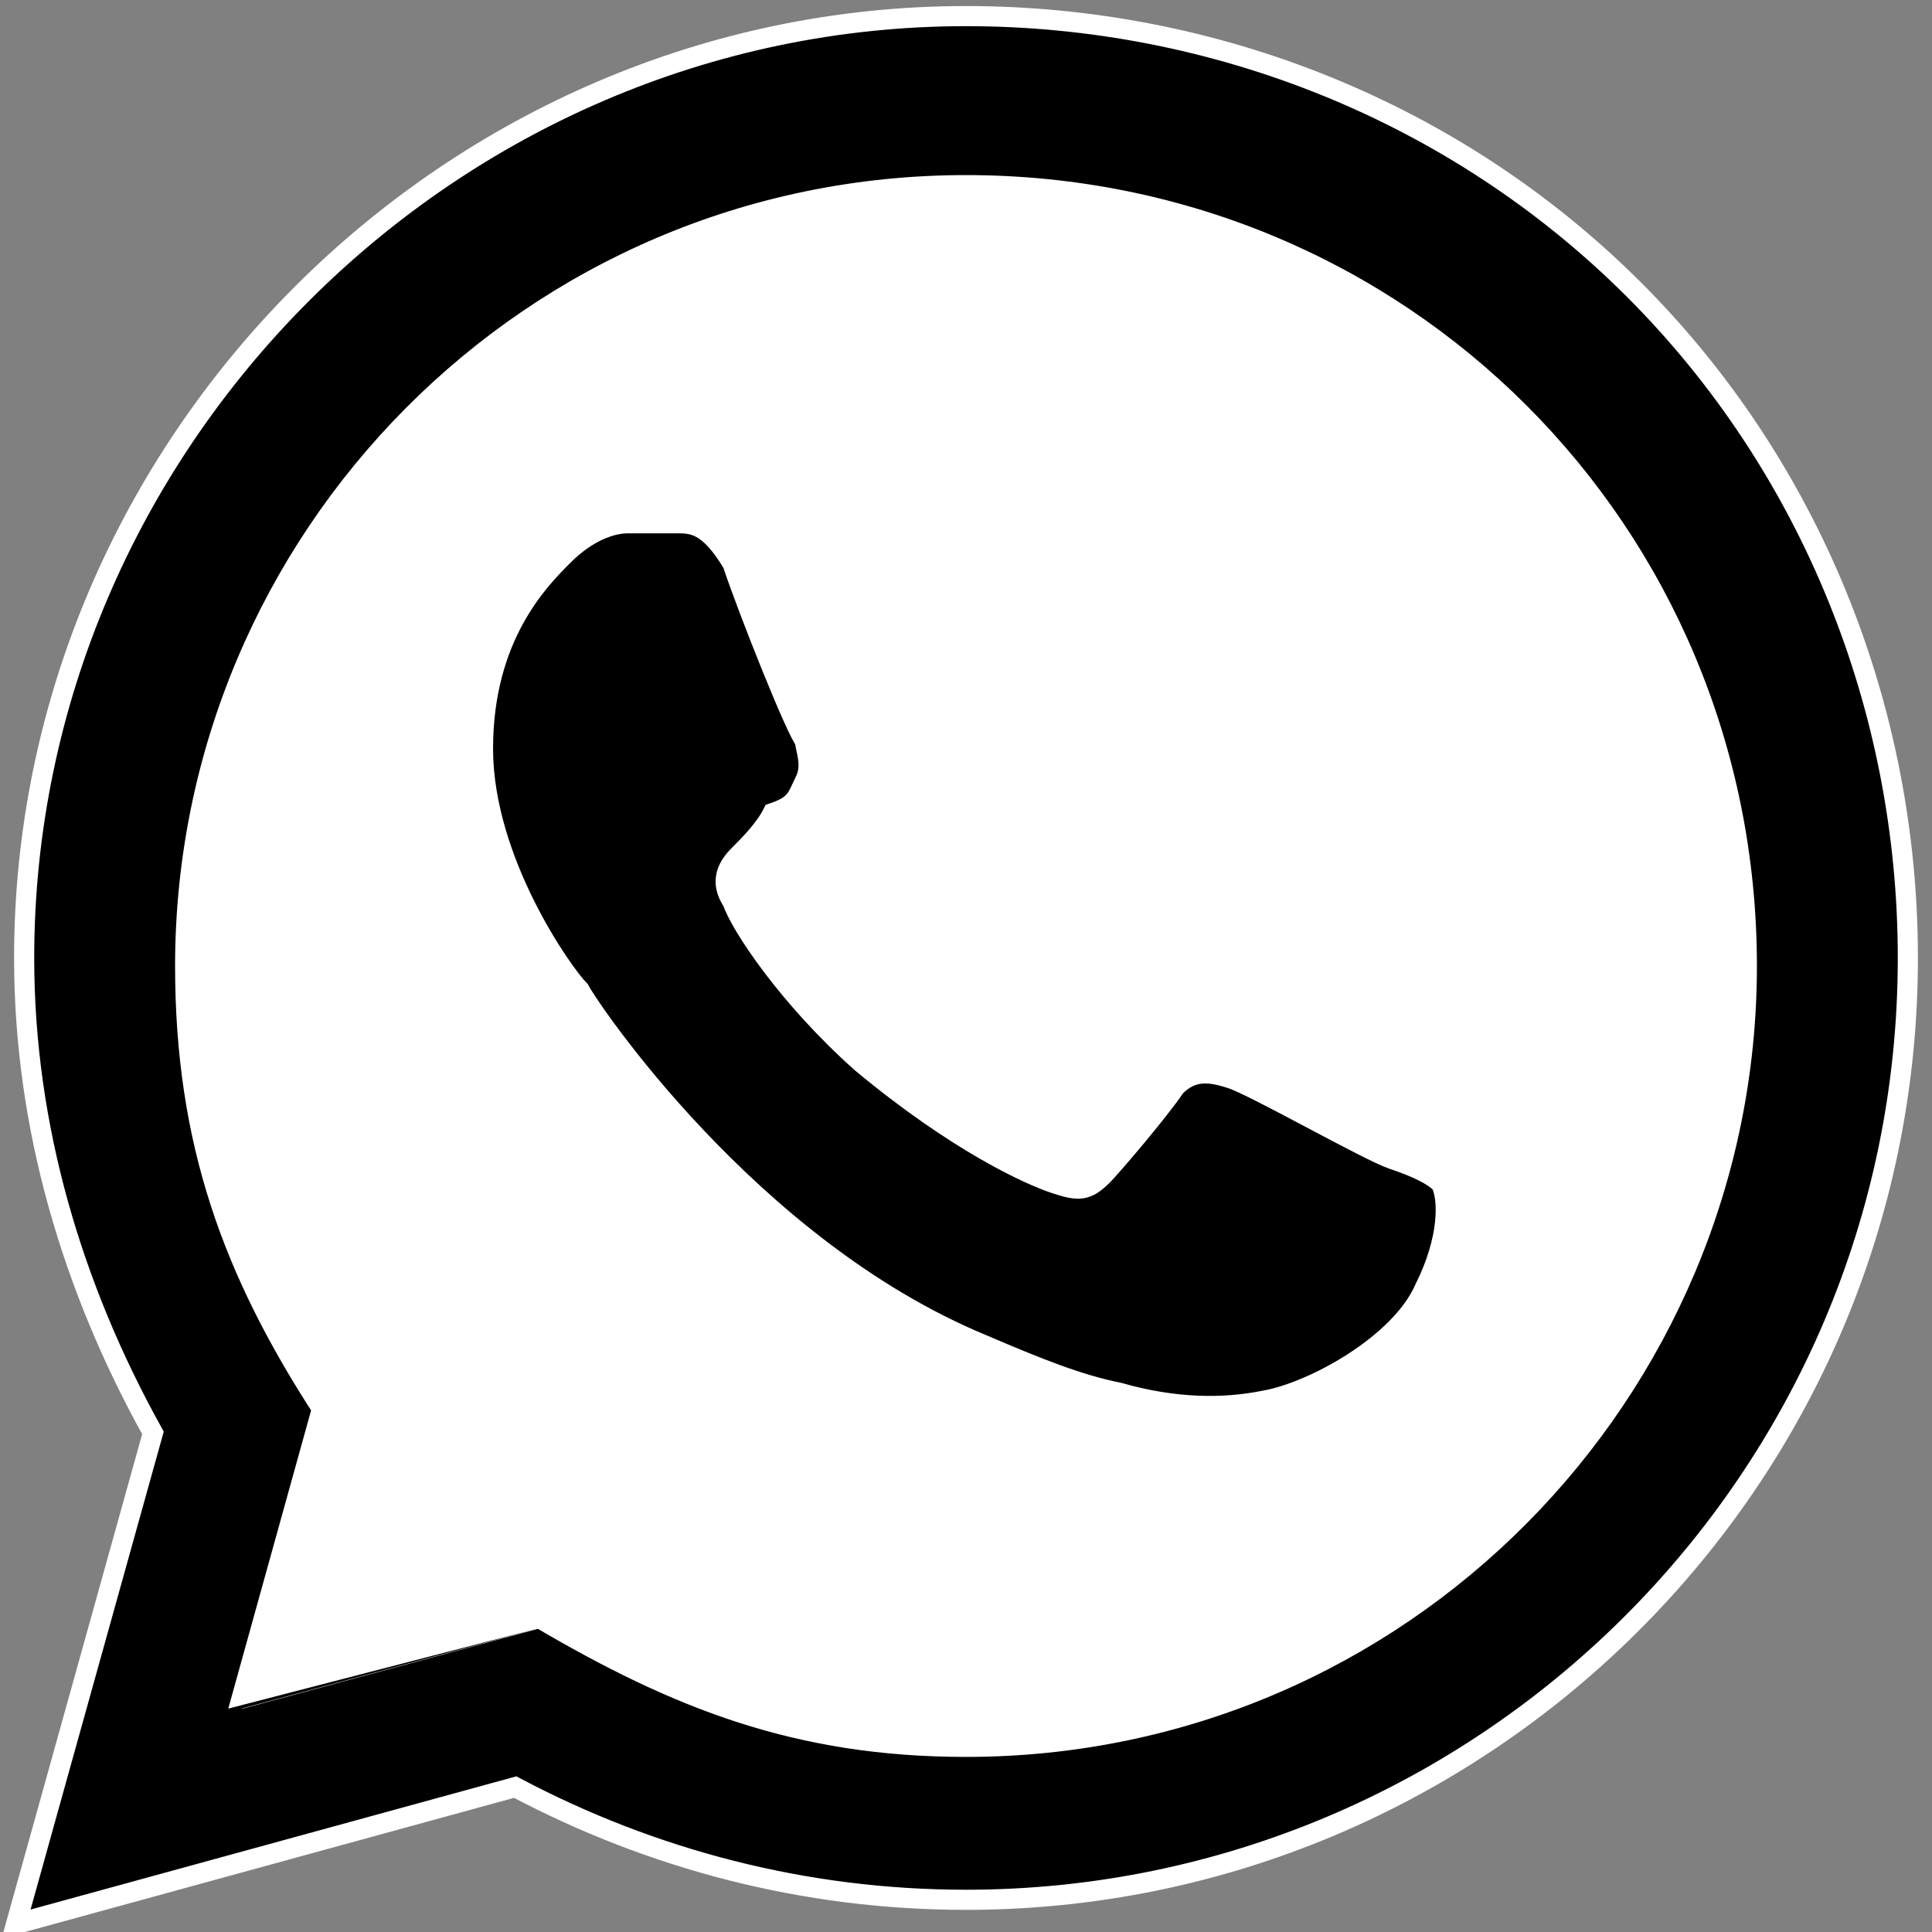 <?xml version="1.0" encoding="UTF-8"?>
<!-- Generator: Adobe Illustrator 28.0.0, SVG Export Plug-In . SVG Version: 6.00 Build 0)  -->
<svg version="1.1" xmlns="http://www.w3.org/2000/svg" xmlns:xlink="http://www.w3.org/1999/xlink" x="0px" y="0px" width="24px" height="24px" viewBox="0 0 24 24" style="enable-background:new 0 0 24 24;" xml:space="preserve">
<rect x="0" y="0" width="24" height="24" fill="#808080" stroke="none"/>
<style type="text/css">
	.st0{fill:#FFFFFF;}
	.st1{stroke:#FFFFFF;stroke-width:0.25;stroke-miterlimit:10;}
</style>
<g id="Capa_2">
	<path class="st0" d="M12,1.9C6.4,1.9,1.8,6.4,1.8,12c0,2.2,0.7,4.3,2,6l-0.4,1.1l-0.7,2l2.1-0.4l1.6-0.3c1.6,1.1,3.5,1.7,5.6,1.7   c5.6,0,10.1-4.5,10.1-10.1S17.6,1.9,12,1.9z"/>
</g>
<g id="Capa_1">
	<path class="st1" d="M0.2,23.9l1.7-6.1c-1-1.8-1.6-3.8-1.6-5.9C0.3,5.5,5.6,0.2,12,0.2c3.1,0,6.1,1.2,8.3,3.4   c2.2,2.2,3.4,5.2,3.4,8.3c0,6.5-5.3,11.7-11.7,11.7c-2,0-3.9-0.5-5.6-1.4C6.4,22.2,0.2,23.9,0.2,23.9z M6.7,20.1   c1.7,1,3.2,1.6,5.3,1.6c5.4,0,9.7-4.4,9.7-9.7c0-5.4-4.3-9.7-9.7-9.7c-5.4,0-9.7,4.4-9.7,9.7c0,2.2,0.6,3.8,1.7,5.5l-1,3.6   C3,21.1,6.7,20.1,6.7,20.1z M17.9,14.7c-0.1-0.1-0.3-0.2-0.6-0.3c-0.3-0.1-1.7-0.9-2-1c-0.3-0.1-0.5-0.1-0.7,0.1   c-0.2,0.3-0.8,1-0.9,1.1c-0.2,0.2-0.3,0.2-0.6,0.1c-0.3-0.1-1.2-0.5-2.4-1.5c-0.9-0.8-1.5-1.7-1.6-2c-0.2-0.3,0-0.5,0.1-0.6   c0.1-0.1,0.3-0.3,0.4-0.5C9.9,10,9.9,9.9,10,9.7c0.1-0.2,0-0.4,0-0.5C9.9,9.1,9.3,7.6,9.1,7C8.8,6.5,8.6,6.5,8.4,6.5l-0.6,0   c-0.2,0-0.5,0.1-0.8,0.4s-1,1-1,2.4s1,2.8,1.2,3c0.1,0.2,2.1,3.2,5,4.4c0.7,0.3,1.2,0.5,1.7,0.6c0.7,0.2,1.3,0.2,1.8,0.1   c0.6-0.1,1.7-0.7,2-1.4C18,15.4,18,14.9,17.9,14.7z"/>
</g>
</svg>